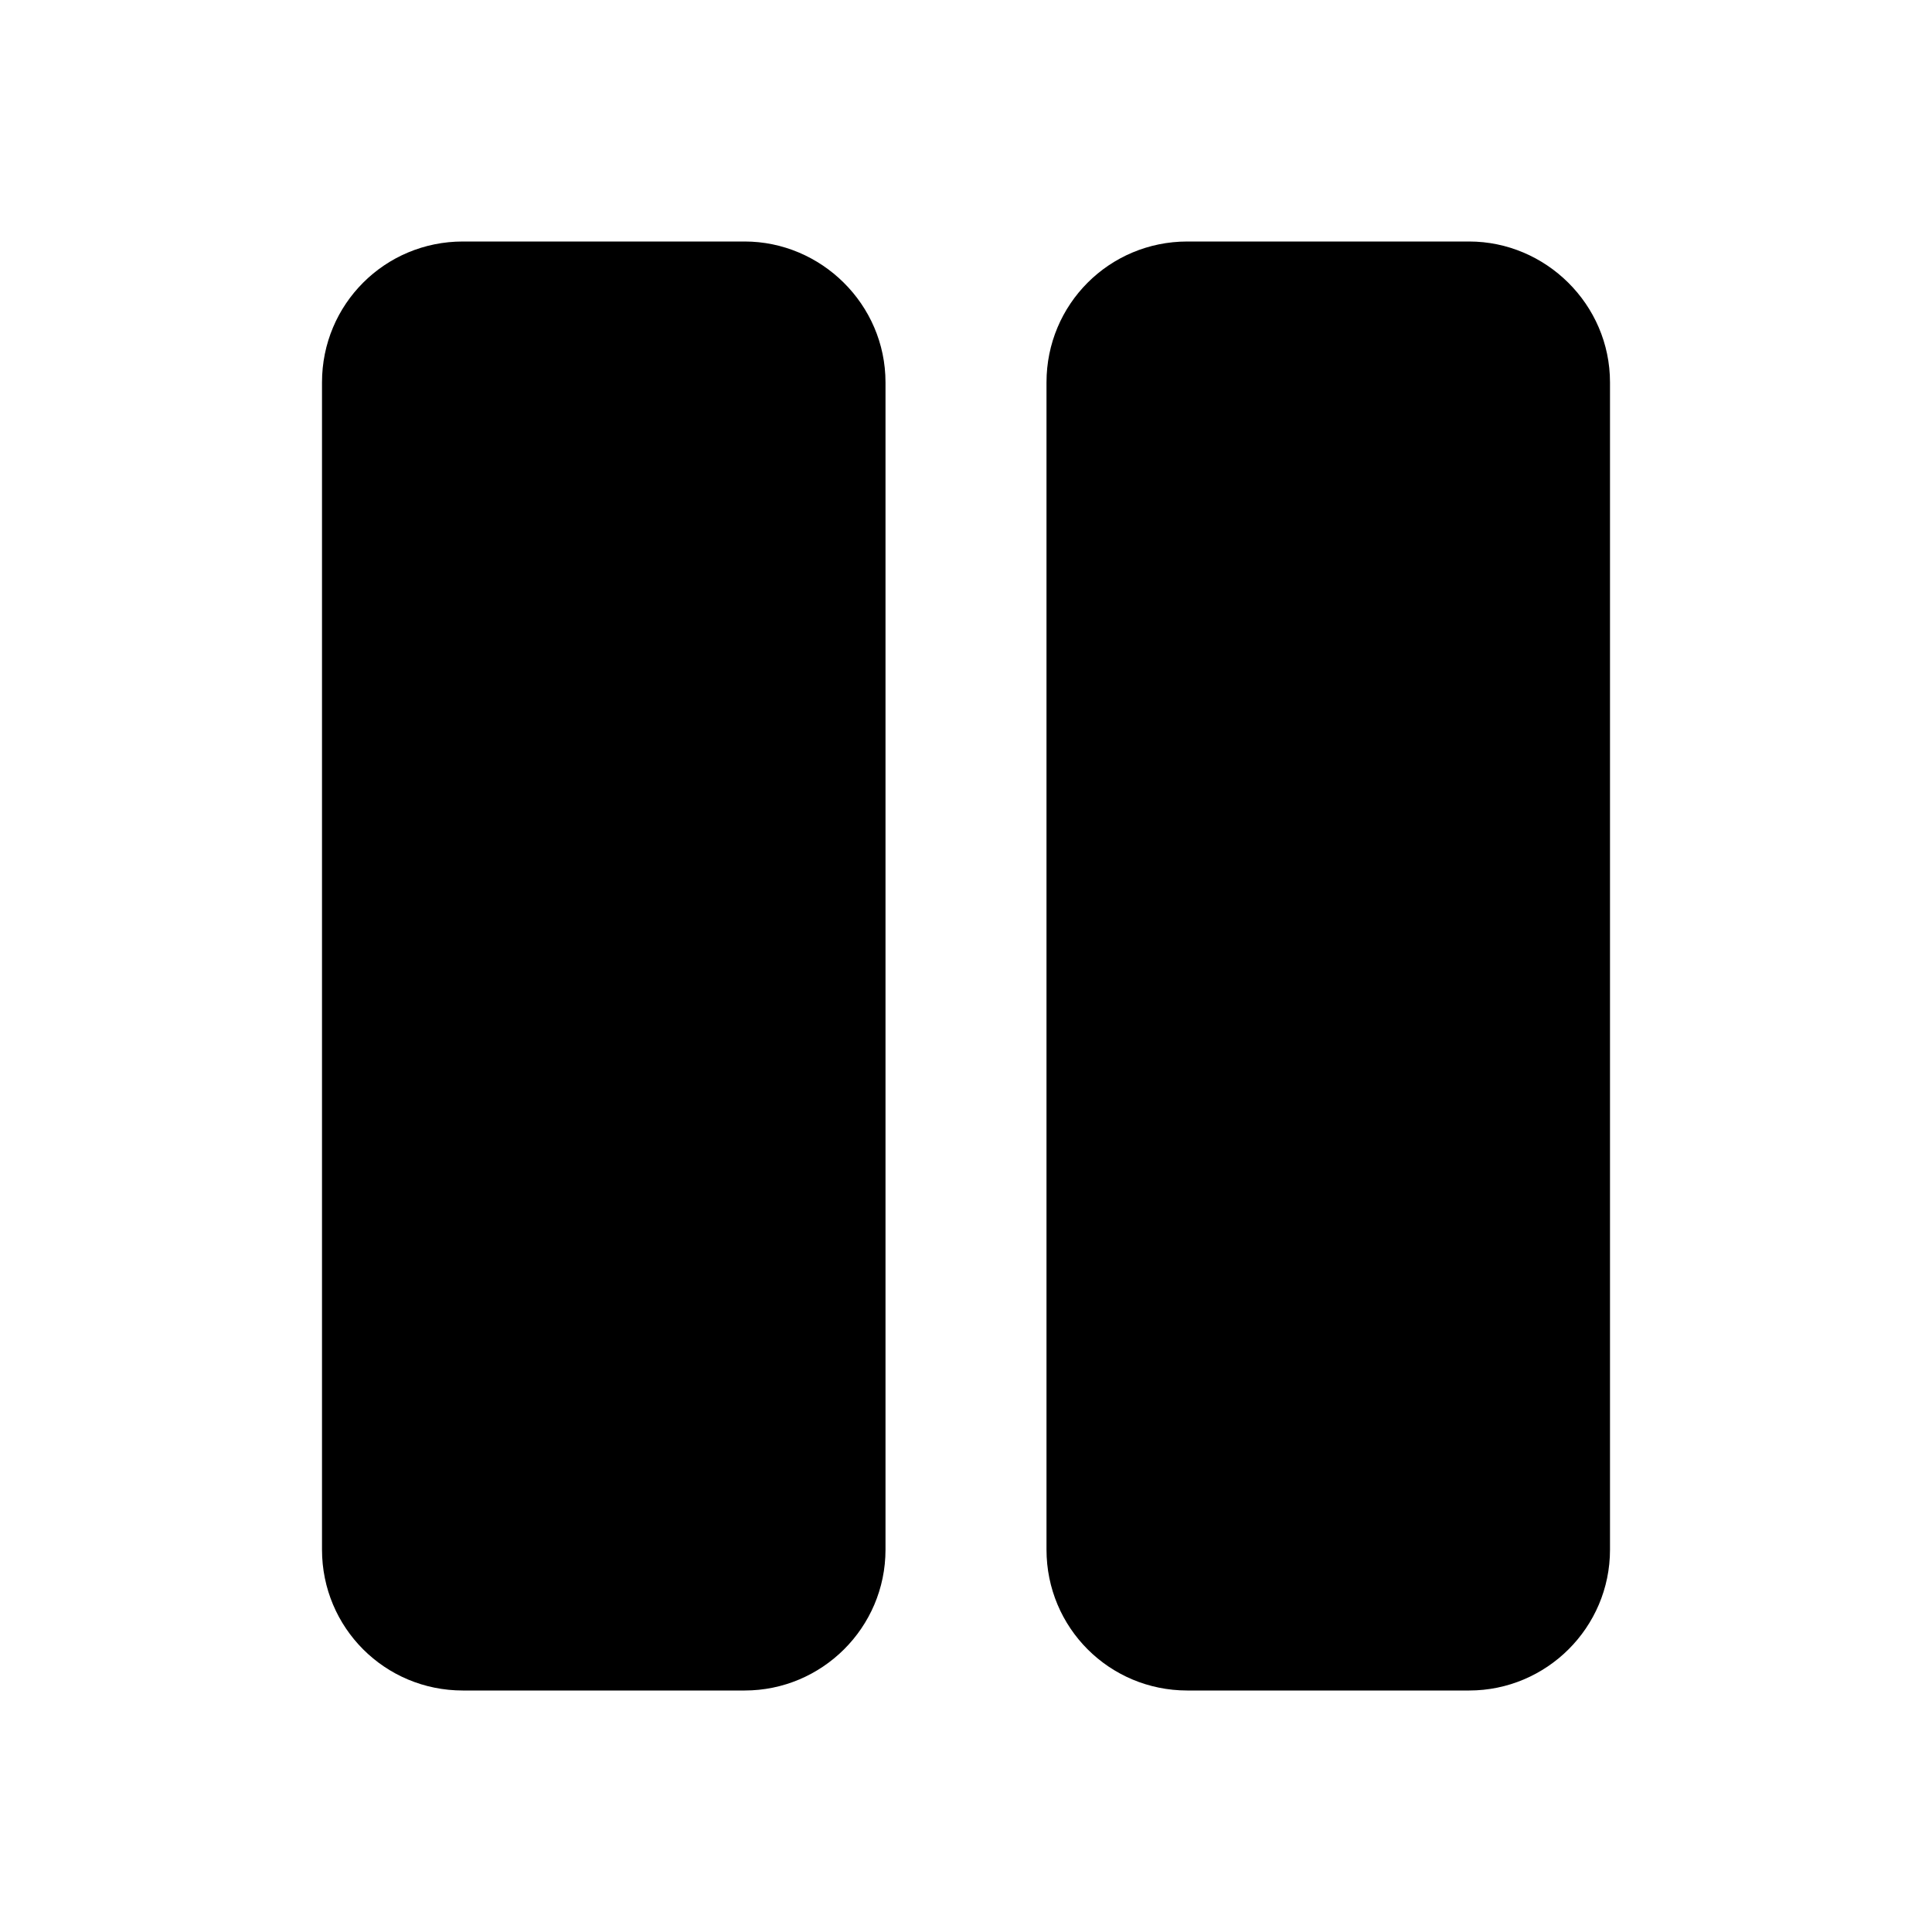 <svg width="24" height="24" viewBox="0 0 24 24" xmlns="http://www.w3.org/2000/svg"><path d="M5.75 3C4.78 3 4 3.78 4 4.75v14.5c0 .97.78 1.75 1.75 1.75h3.5c.96 0 1.75-.78 1.75-1.75V4.75C11 3.78 10.2 3 9.25 3h-3.5Zm9 0C13.78 3 13 3.78 13 4.75v14.5c0 .97.78 1.75 1.75 1.75h3.5c.96 0 1.75-.78 1.75-1.75V4.75C20 3.78 19.2 3 18.25 3h-3.5Z"/></svg>